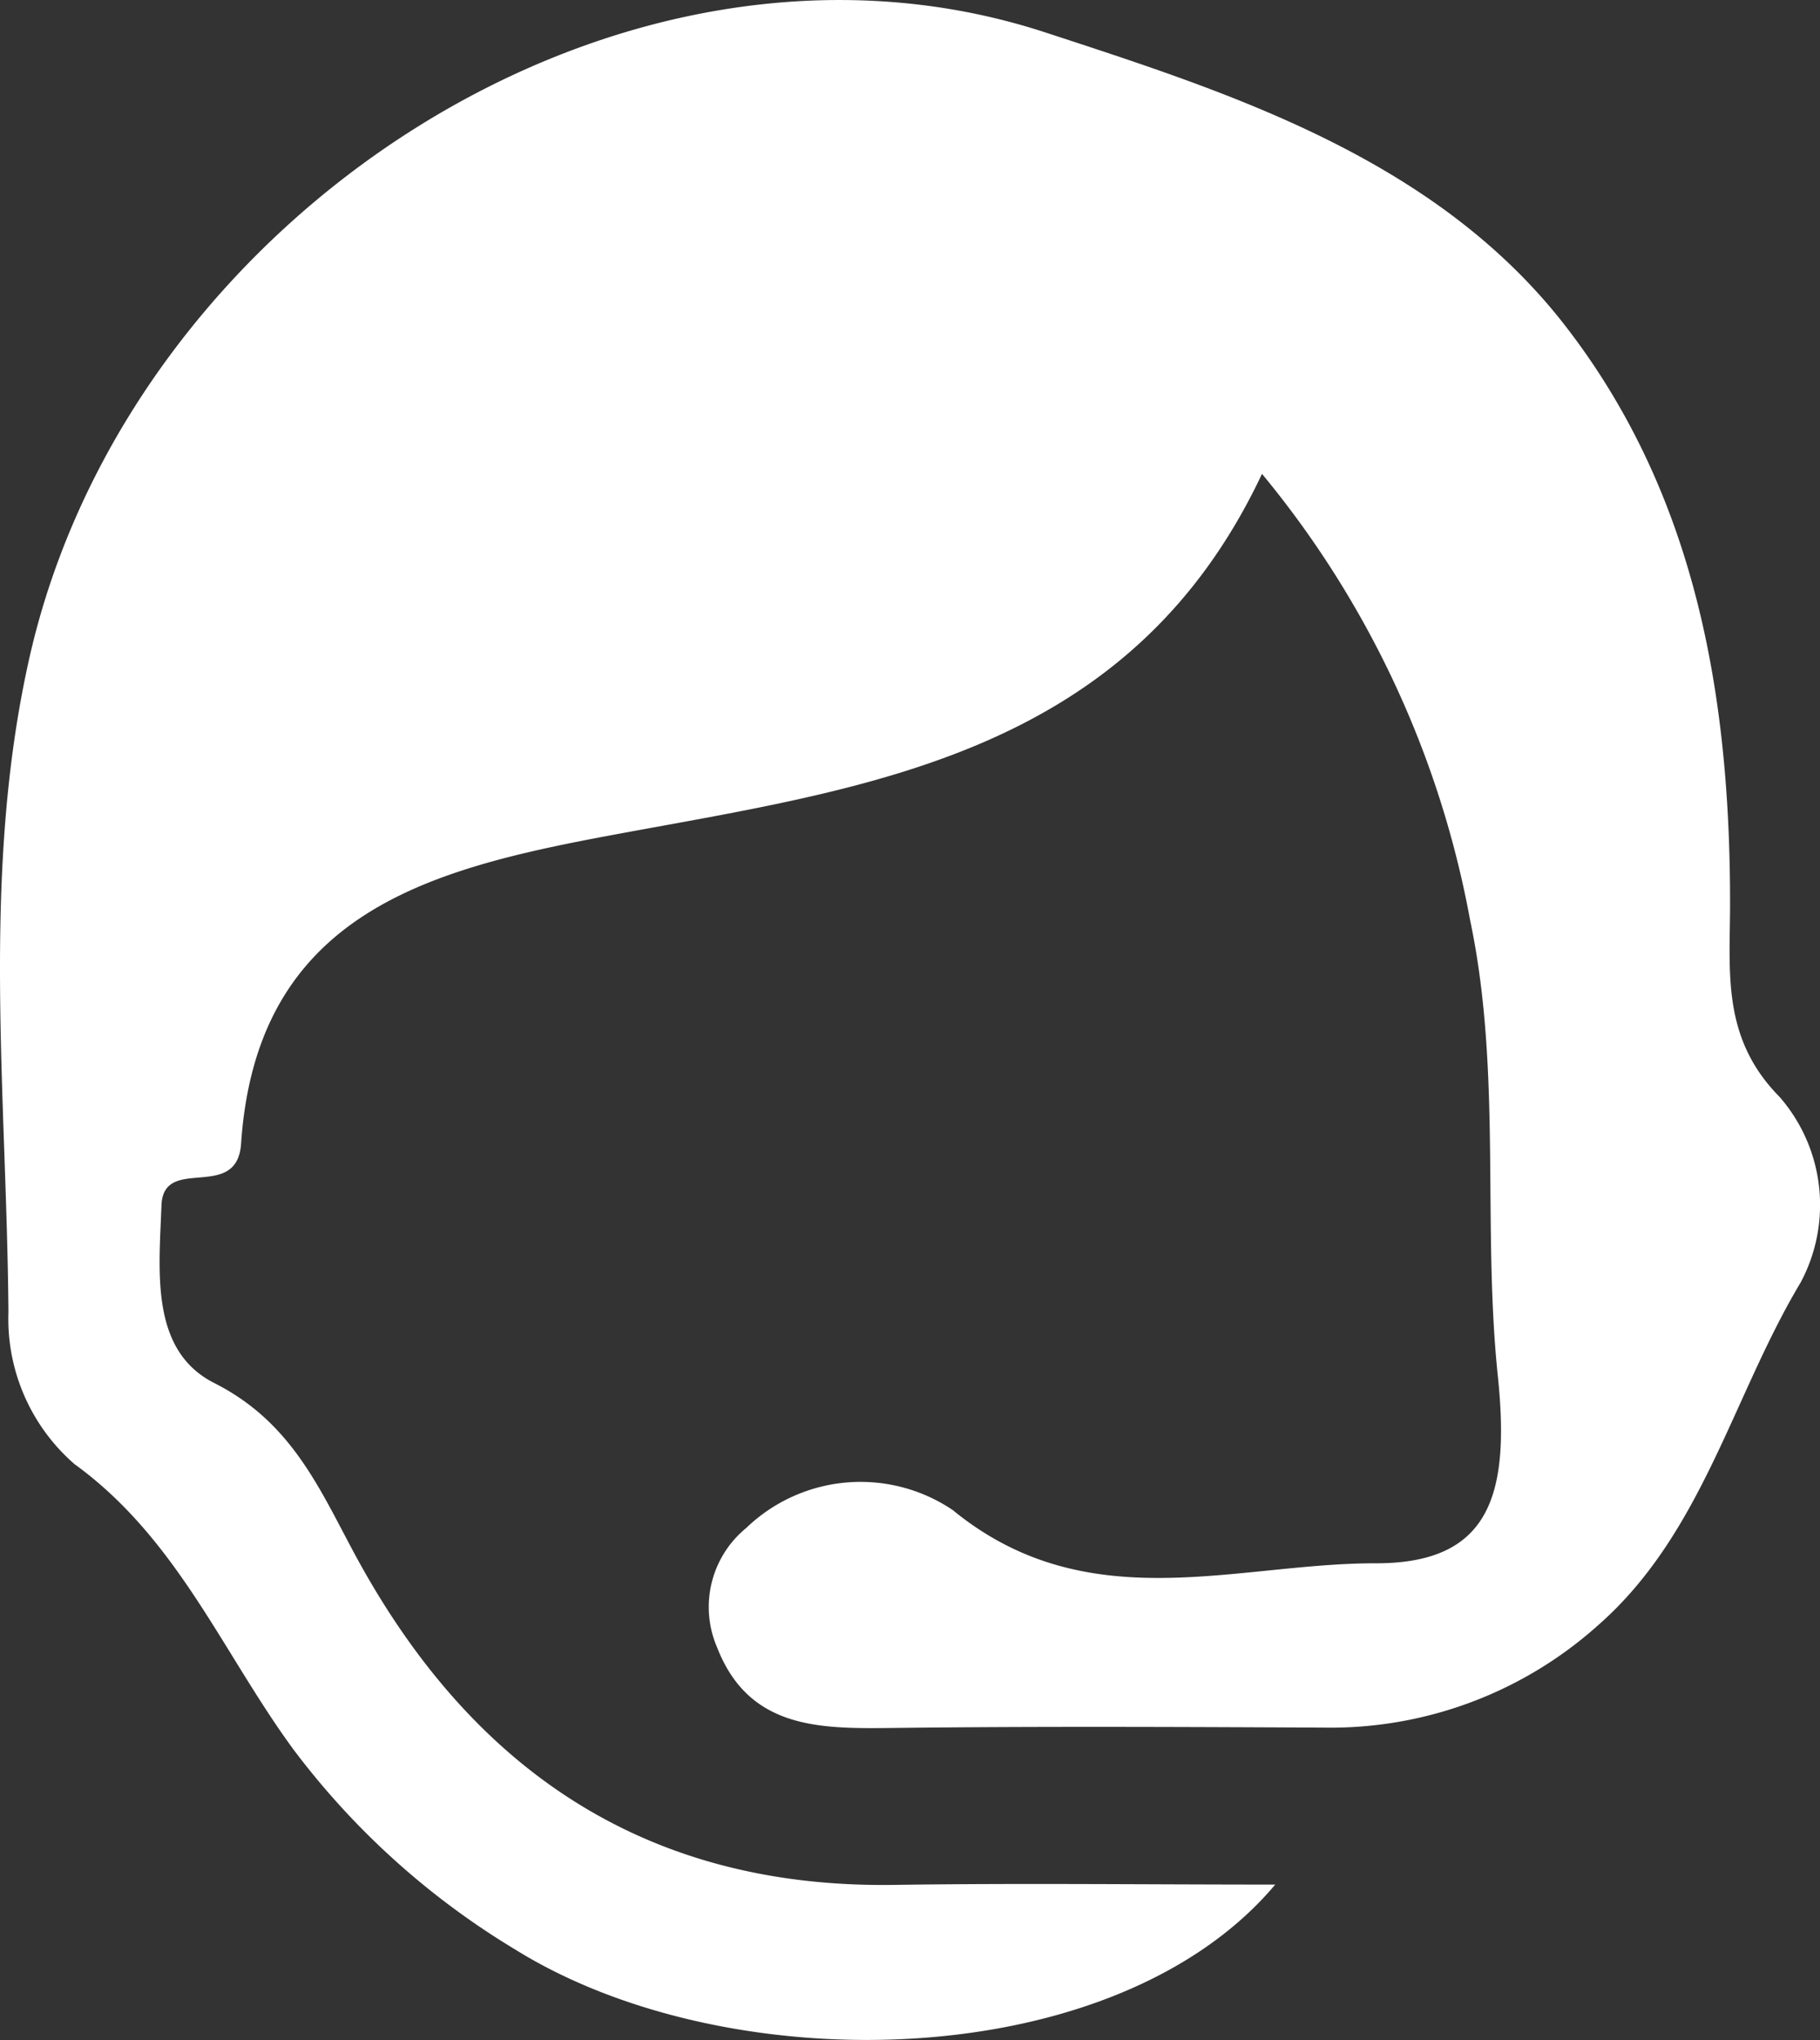 <svg xmlns="http://www.w3.org/2000/svg" xmlns:xlink="http://www.w3.org/1999/xlink" width="34.727" height="38.908" viewBox="0 0 34.727 38.908">
  <rect x="0" y="0" width="34.727" height="38.908" fill="#333333" stroke="none"/>
  <defs>
    <clipPath id="clip-path">
      <rect id="Rectangle_67" data-name="Rectangle 67" width="34.727" height="38.908" fill="#fff"/>
    </clipPath>
  </defs>
  <g id="Groupe_125" data-name="Groupe 125" transform="translate(0 0)">
    <g id="Groupe_124" data-name="Groupe 124" transform="translate(0 0)" clip-path="url(#clip-path)">
      <path id="Tracé_90" data-name="Tracé 90" d="M24.08,9.038c-2.536,5.379-7.532,5.984-12.355,6.88C8.232,16.566,4.9,17.387,4.6,21.812c-.076,1.125-1.483.2-1.519,1.178-.046,1.257-.223,2.769,1.011,3.39,1.581.8,2.075,2.2,2.828,3.536,2.216,3.935,5.506,6.1,10.133,6.034,2.393-.035,4.787-.006,7.279-.006-3.047,3.626-10.413,3.785-14.507,1.235a14.89,14.89,0,0,1-4.228-3.815c-1.349-1.839-2.211-4.017-4.175-5.439a3.67,3.67,0,0,1-1.261-2.9C.129,20.878-.363,16.7.549,12.6,2.431,4.123,11.884-2.018,19.944.618c3.5,1.145,7.424,2.388,9.907,5.576,2.5,3.212,3.162,7.055,3.16,11.042,0,1.3-.168,2.558.944,3.684a3.134,3.134,0,0,1,.4,3.545c-1.3,2.17-1.872,4.791-3.868,6.538a7.65,7.65,0,0,1-5.24,1.947c-2.744-.013-5.489-.026-8.233.007-1.378.016-2.725.019-3.331-1.536a1.946,1.946,0,0,1,.554-2.277,3.147,3.147,0,0,1,3.941-.344c2.572,2.106,5.4,1.01,8.081,1.016,2.169,0,2.557-1.3,2.321-3.568-.3-2.878.079-5.808-.528-8.692A18.613,18.613,0,0,0,24.08,9.038" transform="translate(0 0)" fill="#fff"/>
    </g>
  </g>
</svg>
